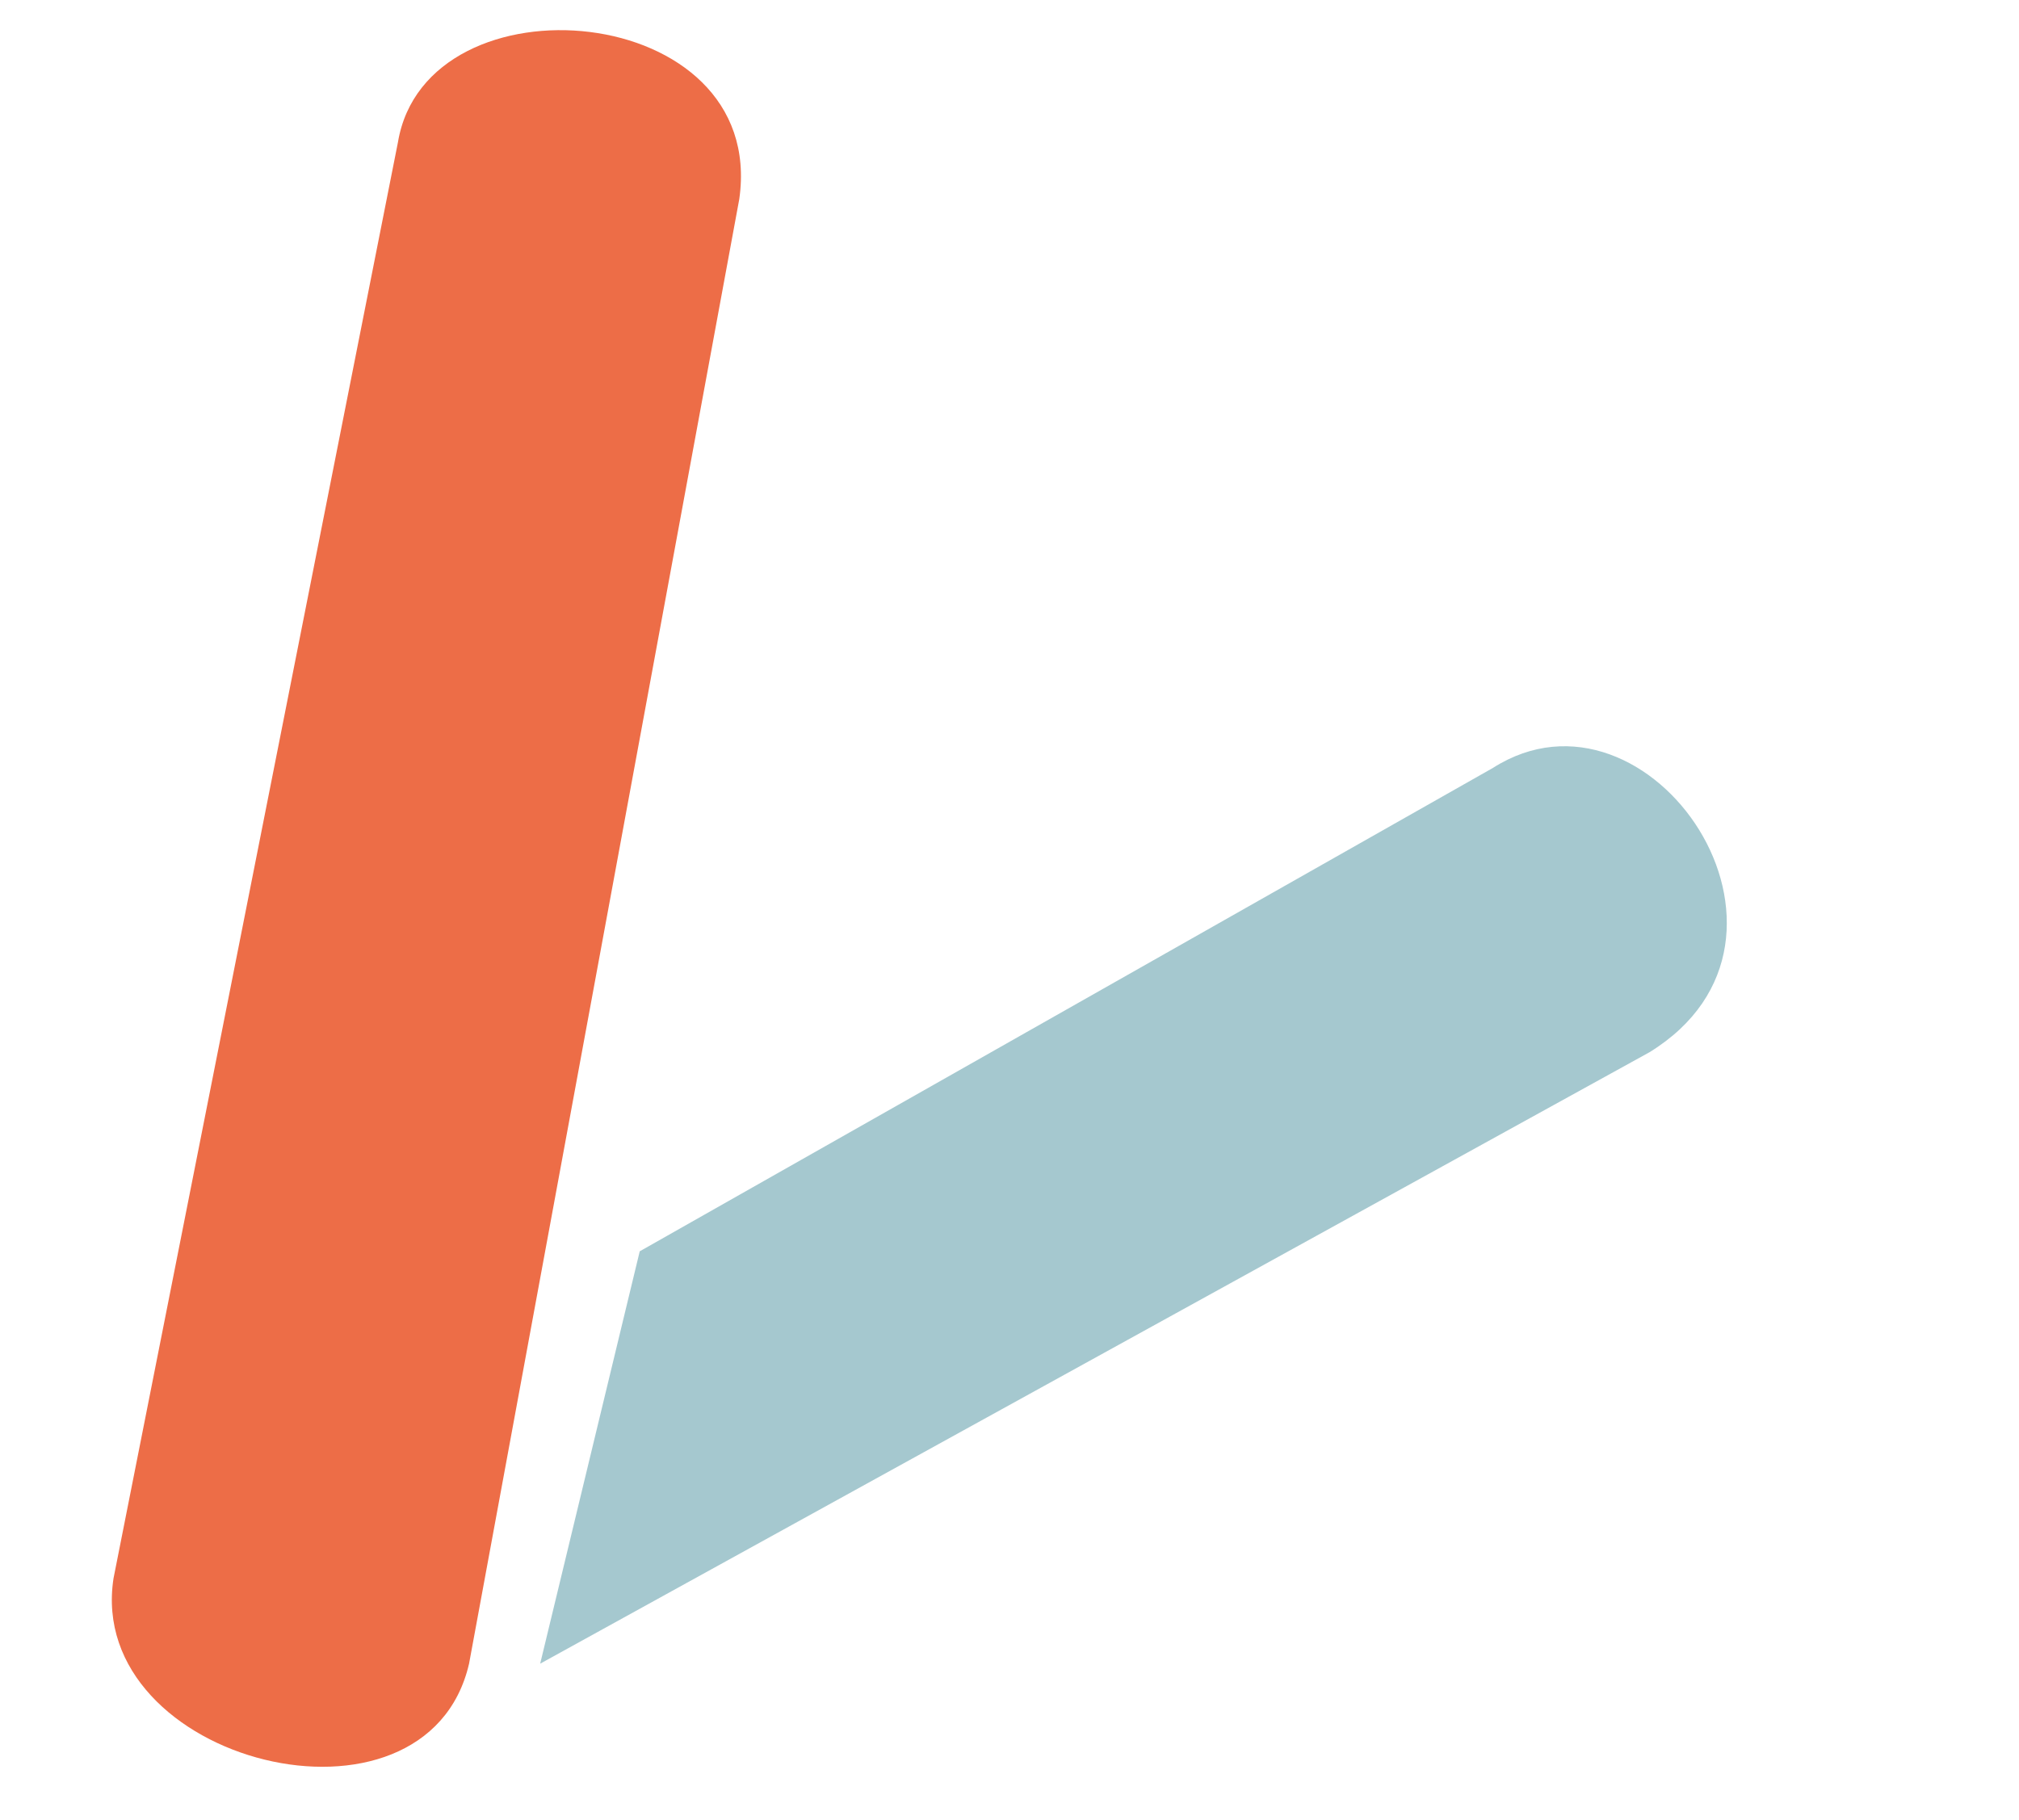 <?xml version="1.0" encoding="UTF-8" ?>
<svg width="122pt" height="110pt" viewBox="0 0 128 128" version="1.1" xmlns="http://www.w3.org/2000/svg">


<path d=' M1 111 L21 10 C23 -2, 47 0, 45 14 L26 117 C23 130, -1 124, 1 111' fill='#ed6d47' stroke='none' stroke-width='0' opacity='1' stroke-linecap='round'/>
<path d=' M31 117 L109 74 C122 66, 109 47, 98 54 L38 88' fill='#a5c8cf' stroke='none' stroke-width='0' opacity='1' stroke-linecap='round'/>
</svg>
